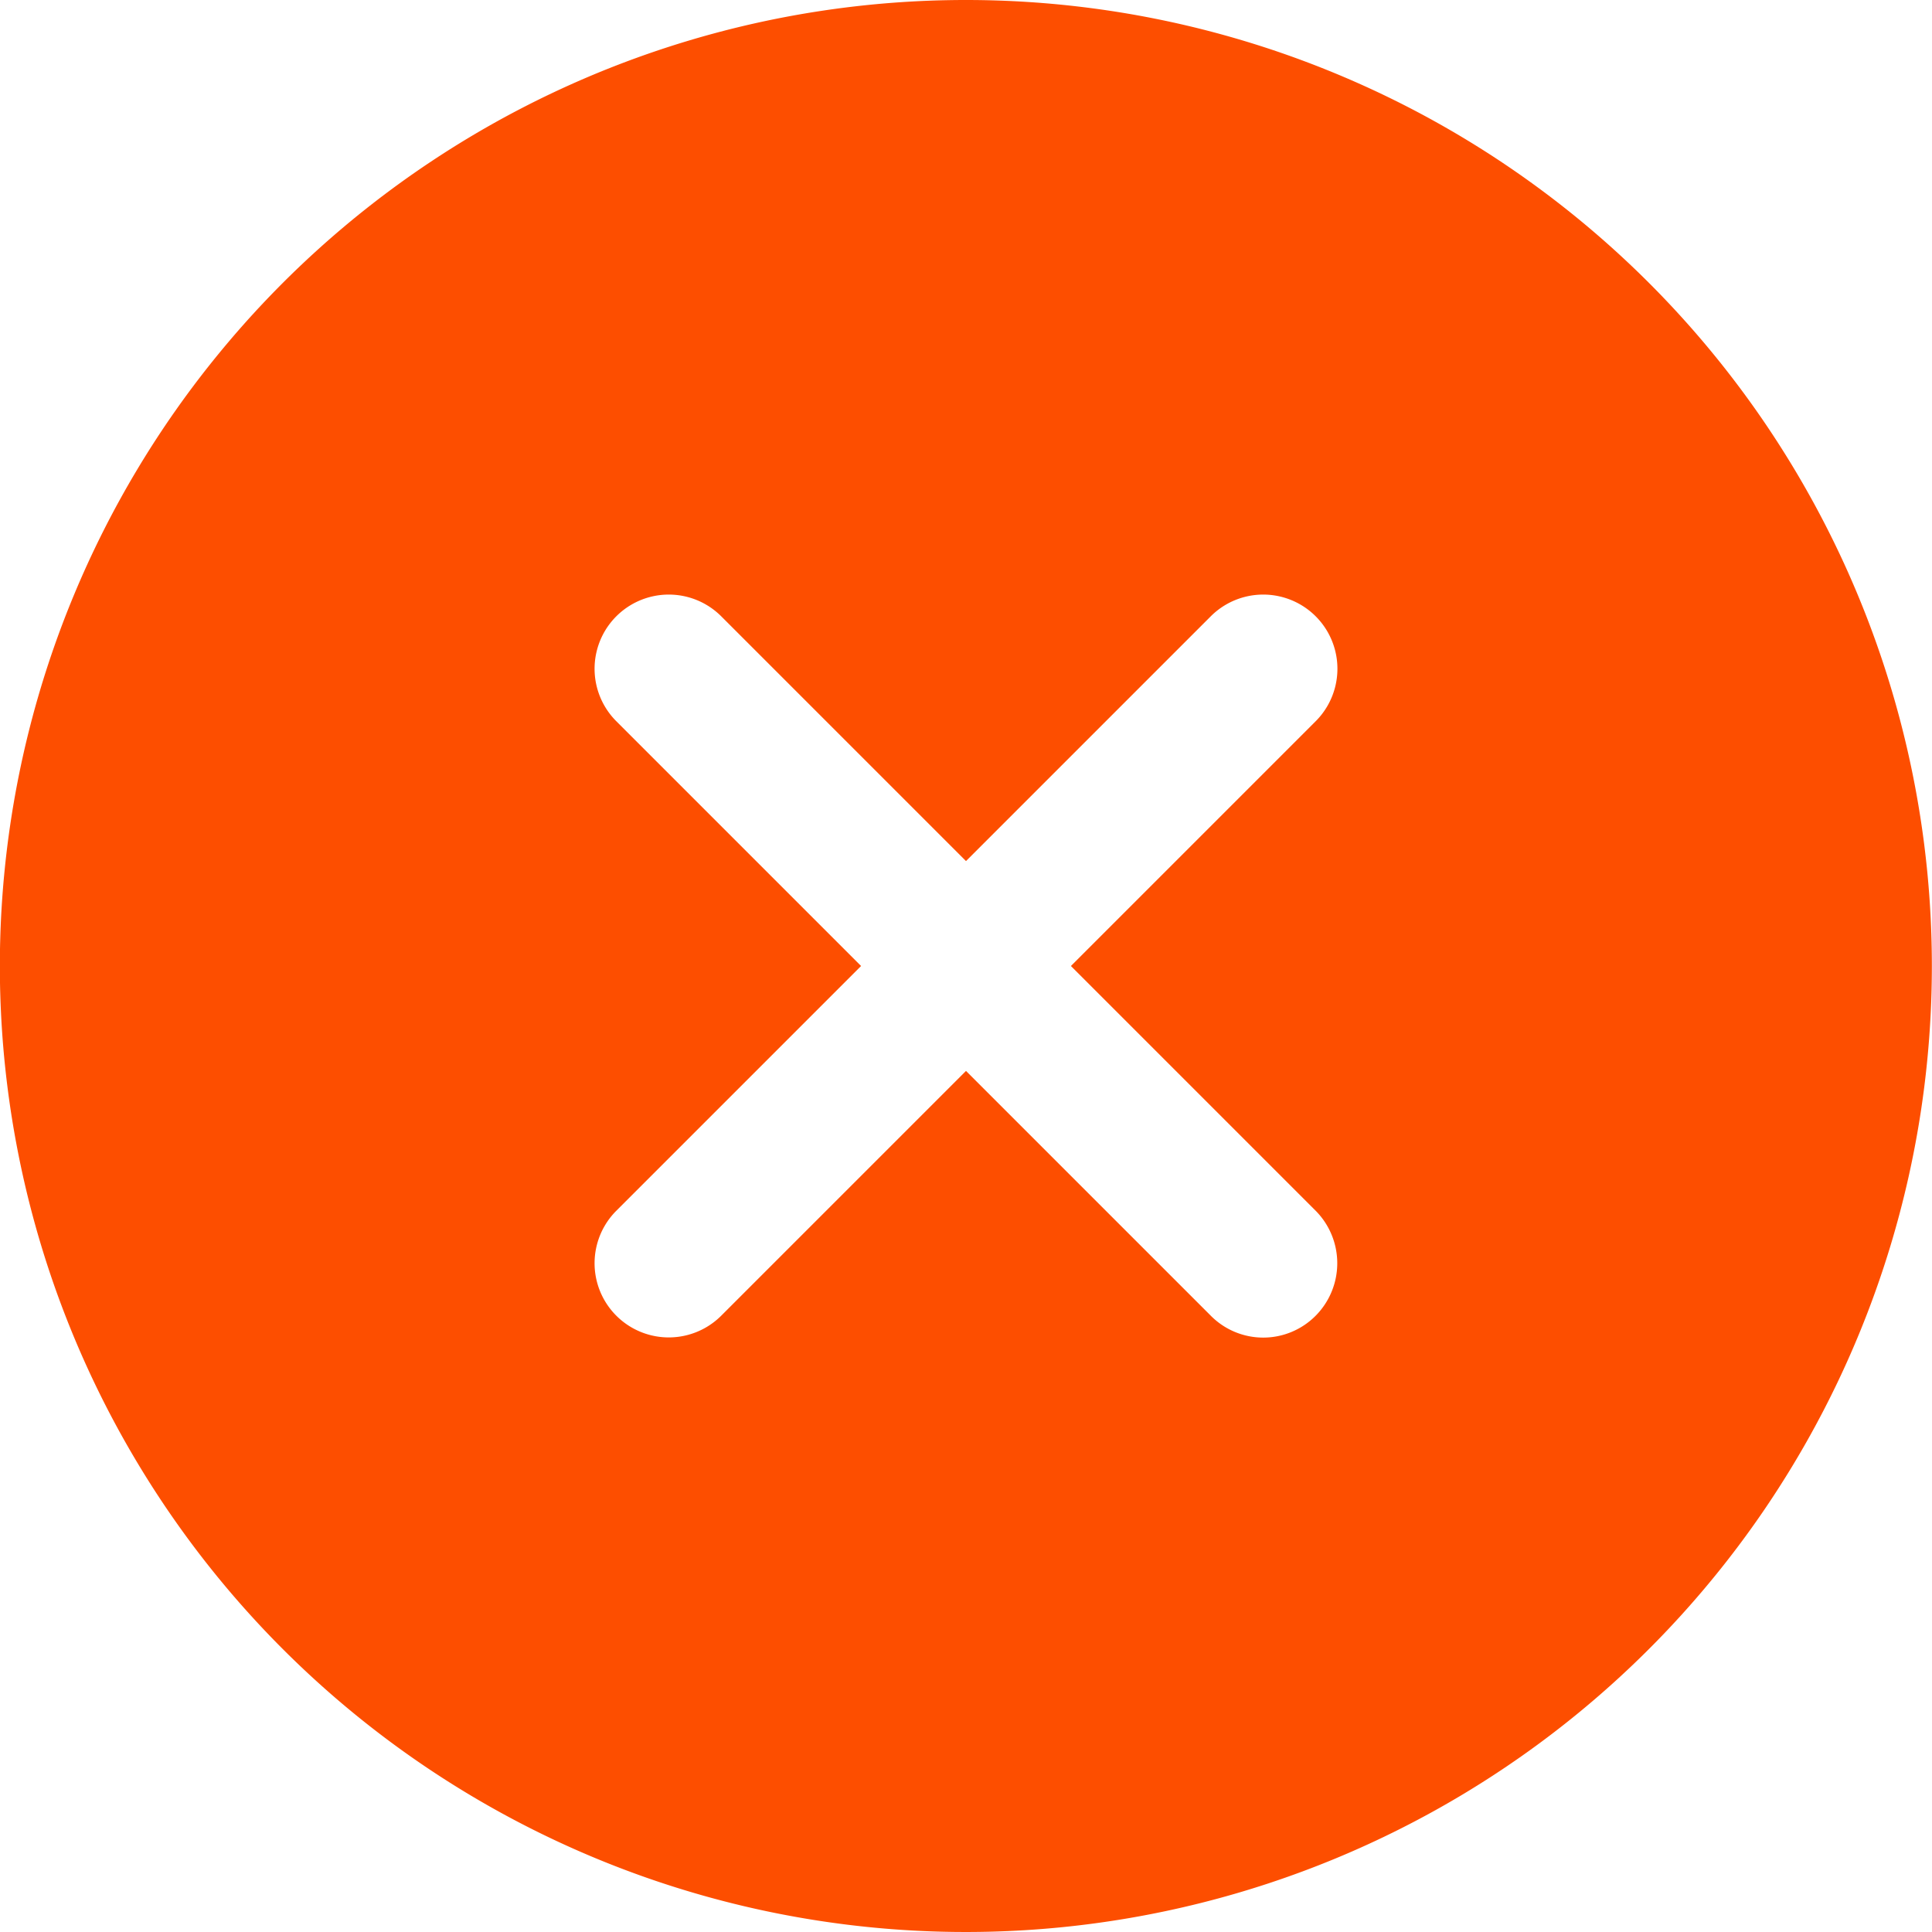 <svg xmlns="http://www.w3.org/2000/svg" width="14.326" height="14.326" viewBox="0 0 14.326 14.326">
  <path id="Icon_ionic-ios-close-circle" data-name="Icon ionic-ios-close-circle" d="M10.538,3.375A7.163,7.163,0,1,0,17.7,10.538,7.162,7.162,0,0,0,10.538,3.375Zm1.815,9.756-1.815-1.815L8.723,13.131a.55.55,0,1,1-.778-.778L9.76,10.538,7.945,8.723a.55.55,0,0,1,.778-.778L10.538,9.76l1.815-1.815a.55.55,0,0,1,.778.778l-1.815,1.815,1.815,1.815a.553.553,0,0,1,0,.778A.547.547,0,0,1,12.353,13.131Z" transform="translate(-3.375 -3.375)" fill="#fd4e00"/>
</svg>
